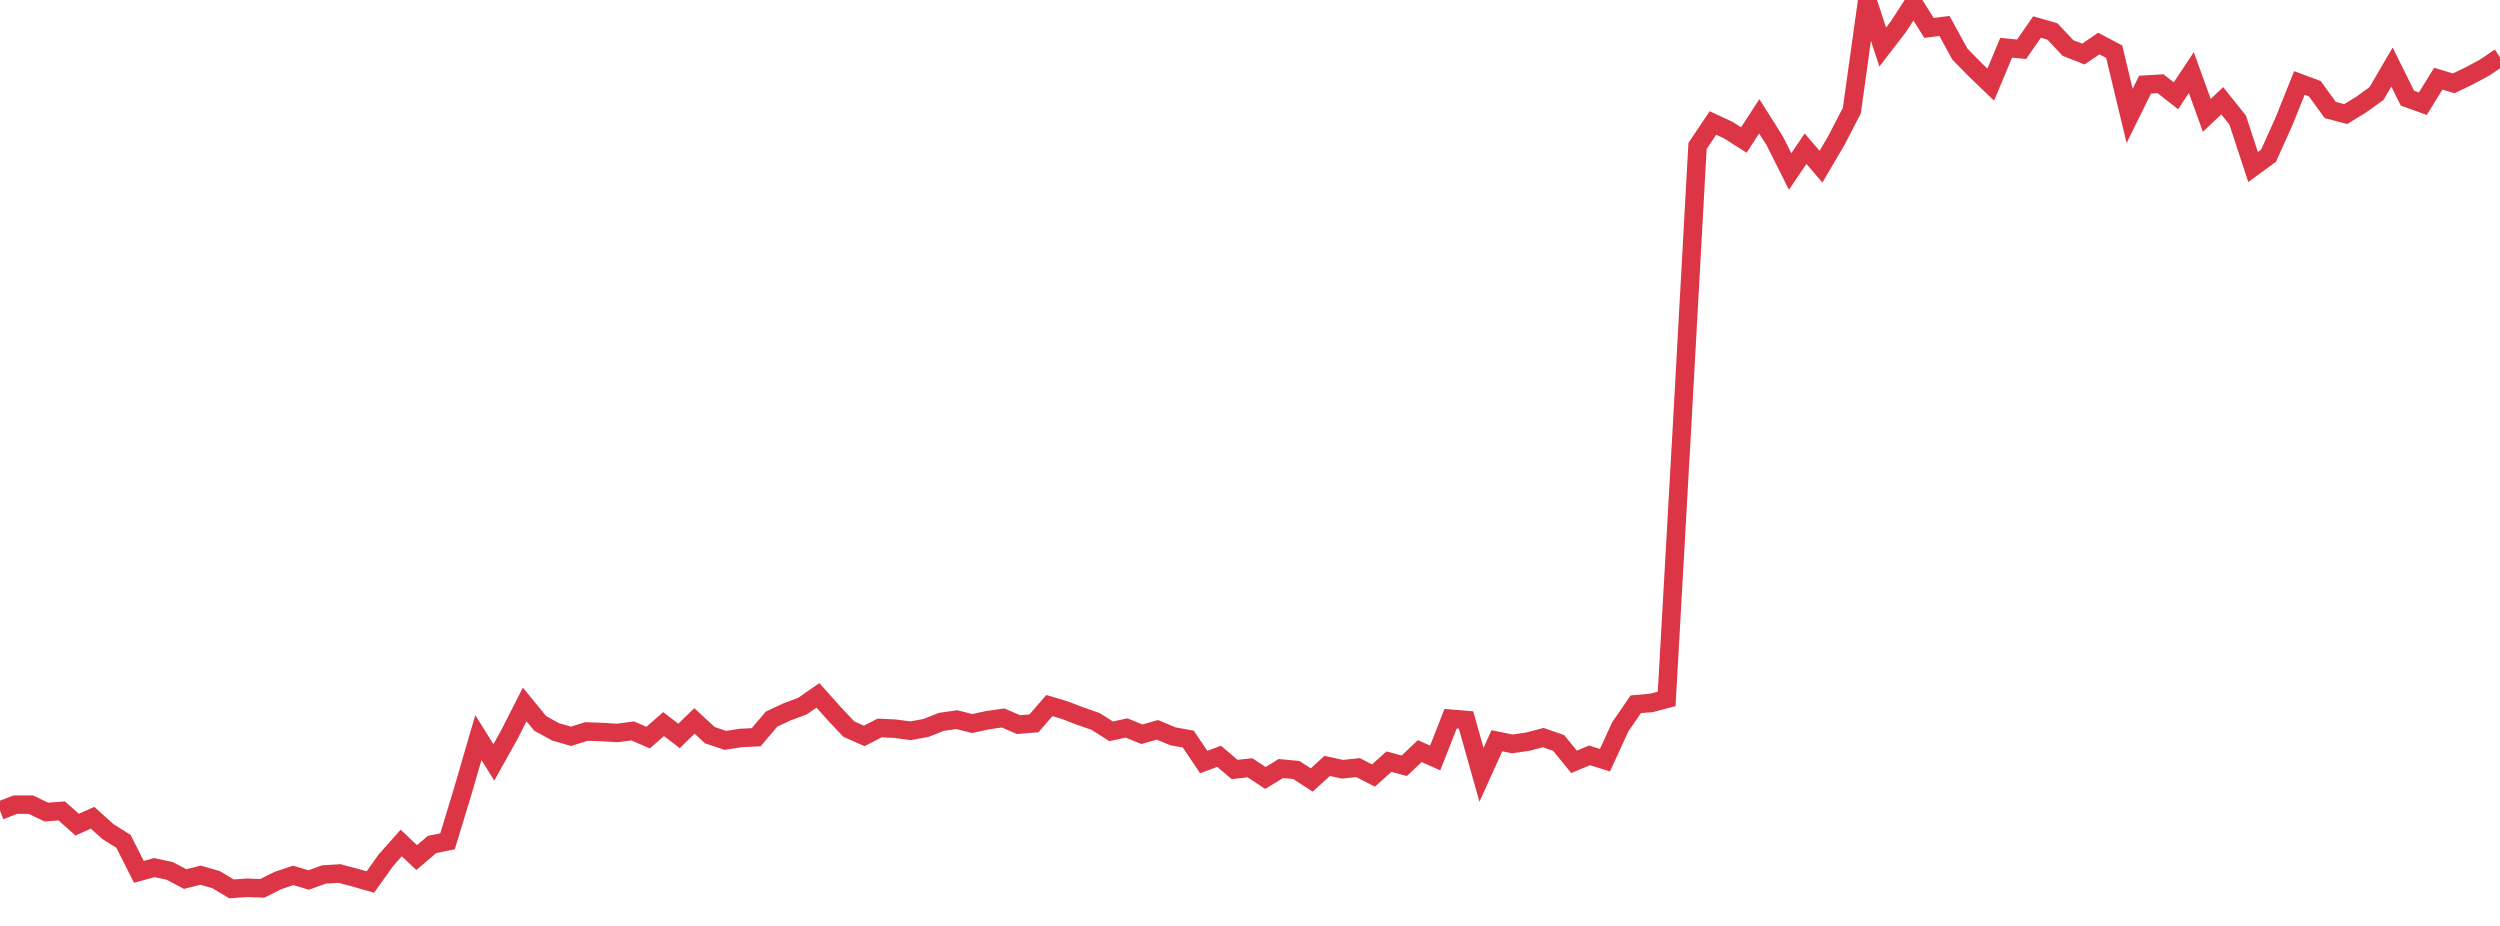<?xml version="1.0" standalone="no"?>
<!DOCTYPE svg PUBLIC "-//W3C//DTD SVG 1.1//EN" "http://www.w3.org/Graphics/SVG/1.1/DTD/svg11.dtd">
<svg width="135" height="50" viewBox="0 0 135 50" preserveAspectRatio="none" class="sparkline" xmlns="http://www.w3.org/2000/svg"
xmlns:xlink="http://www.w3.org/1999/xlink"><path  class="sparkline--line" d="M 0 43.77 L 0 43.77 L 0.833 43.45 L 1.667 43.45 L 2.5 43.85 L 3.333 43.79 L 4.167 44.53 L 5 44.16 L 5.833 44.91 L 6.667 45.43 L 7.5 47.08 L 8.333 46.85 L 9.167 47.03 L 10 47.47 L 10.833 47.26 L 11.667 47.5 L 12.5 48 L 13.333 47.94 L 14.167 47.97 L 15 47.55 L 15.833 47.27 L 16.667 47.52 L 17.5 47.22 L 18.333 47.17 L 19.167 47.39 L 20 47.63 L 20.833 46.46 L 21.667 45.52 L 22.5 46.31 L 23.333 45.6 L 24.167 45.43 L 25 42.69 L 25.833 39.83 L 26.667 41.17 L 27.5 39.68 L 28.333 38.04 L 29.167 39.06 L 30 39.52 L 30.833 39.76 L 31.667 39.5 L 32.5 39.53 L 33.333 39.58 L 34.167 39.47 L 35 39.83 L 35.833 39.1 L 36.667 39.74 L 37.5 38.93 L 38.333 39.7 L 39.167 39.98 L 40 39.85 L 40.833 39.81 L 41.667 38.83 L 42.5 38.44 L 43.333 38.13 L 44.167 37.55 L 45 38.48 L 45.833 39.37 L 46.667 39.74 L 47.5 39.31 L 48.333 39.35 L 49.167 39.46 L 50 39.31 L 50.833 38.98 L 51.667 38.86 L 52.5 39.07 L 53.333 38.89 L 54.167 38.77 L 55 39.13 L 55.833 39.06 L 56.667 38.1 L 57.5 38.35 L 58.333 38.67 L 59.167 38.96 L 60 39.49 L 60.833 39.31 L 61.667 39.65 L 62.5 39.41 L 63.333 39.76 L 64.167 39.91 L 65 41.15 L 65.833 40.84 L 66.667 41.55 L 67.5 41.46 L 68.333 42.01 L 69.167 41.5 L 70 41.58 L 70.833 42.12 L 71.667 41.36 L 72.5 41.54 L 73.333 41.45 L 74.167 41.88 L 75 41.13 L 75.833 41.35 L 76.667 40.56 L 77.5 40.93 L 78.333 38.81 L 79.167 38.88 L 80 41.84 L 80.833 40 L 81.667 40.17 L 82.5 40.05 L 83.333 39.83 L 84.167 40.12 L 85 41.14 L 85.833 40.79 L 86.667 41.05 L 87.5 39.24 L 88.333 38.03 L 89.167 37.96 L 90 37.74 L 90.833 22.97 L 91.667 7.88 L 92.5 6.64 L 93.333 7.03 L 94.167 7.56 L 95 6.28 L 95.833 7.6 L 96.667 9.26 L 97.5 8.03 L 98.333 9 L 99.167 7.58 L 100 5.97 L 100.833 0 L 101.667 2.54 L 102.5 1.46 L 103.333 0.18 L 104.167 1.51 L 105 1.4 L 105.833 2.92 L 106.667 3.77 L 107.5 4.57 L 108.333 2.58 L 109.167 2.66 L 110 1.46 L 110.833 1.7 L 111.667 2.59 L 112.5 2.92 L 113.333 2.35 L 114.167 2.79 L 115 6.26 L 115.833 4.57 L 116.667 4.52 L 117.5 5.17 L 118.333 3.92 L 119.167 6.23 L 120 5.44 L 120.833 6.48 L 121.667 9.02 L 122.5 8.41 L 123.333 6.56 L 124.167 4.48 L 125 4.79 L 125.833 5.94 L 126.667 6.16 L 127.5 5.65 L 128.333 5.05 L 129.167 3.62 L 130 5.3 L 130.833 5.6 L 131.667 4.25 L 132.5 4.5 L 133.333 4.1 L 134.167 3.65 L 135 3.09" fill="none" stroke-width="1" stroke="#dc3545"></path></svg>